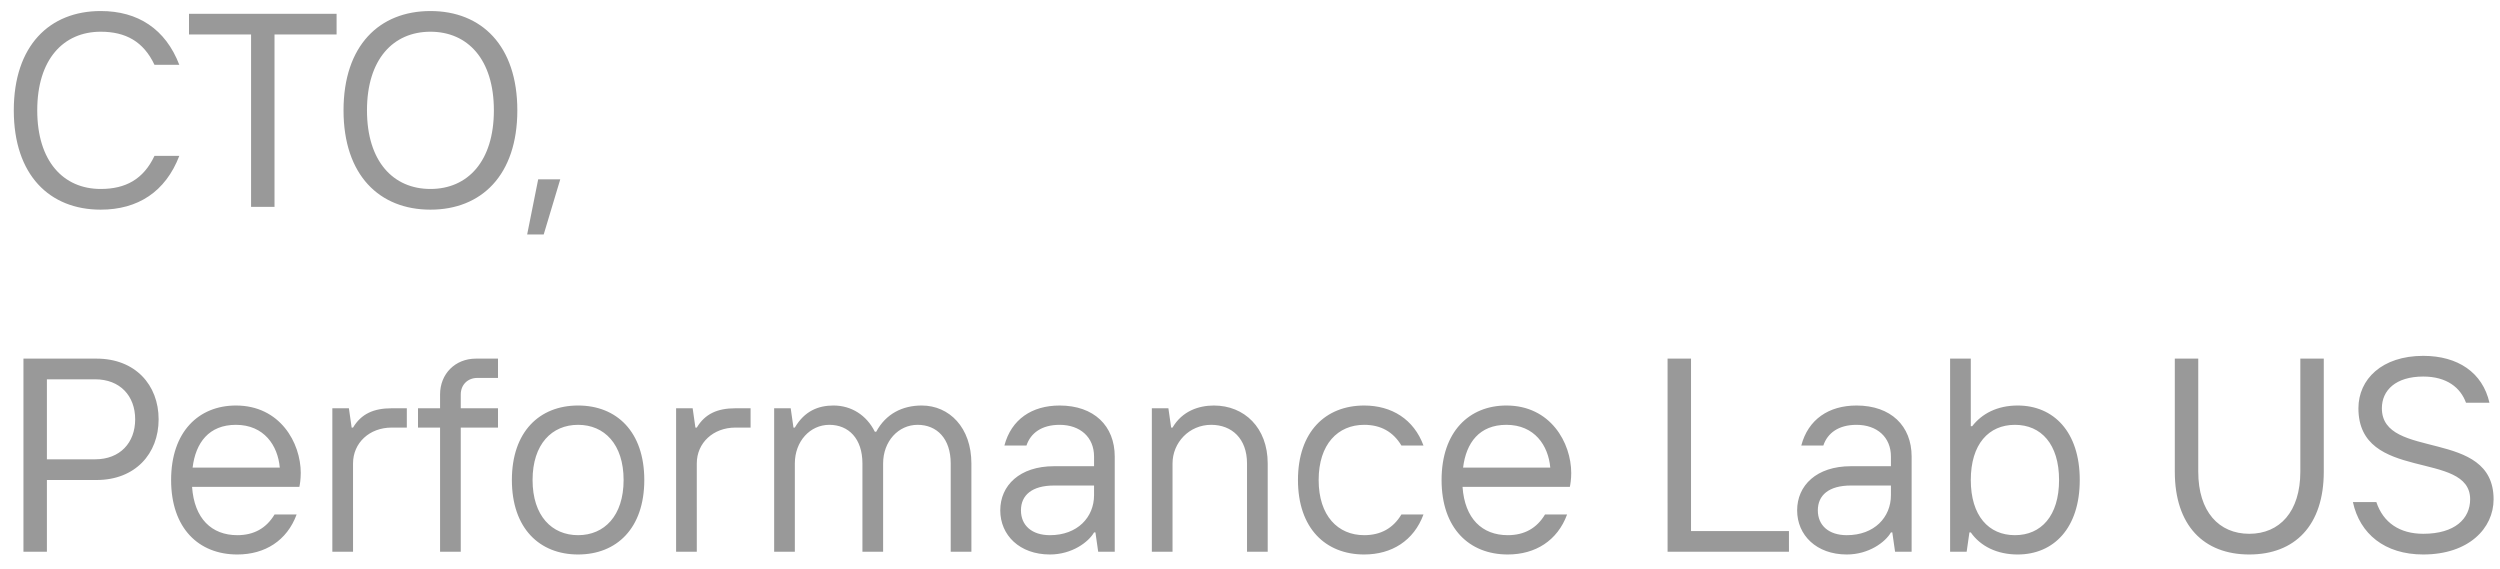 <svg xmlns="http://www.w3.org/2000/svg" width="145" height="33" fill="none">
  <path fill="#000" fill-opacity=".4" d="M5.84 12.16c-2.96 0-5.04-2-5.04-5.76S2.88.64 5.84.64C8 .64 9.6 1.68 10.4 3.76H8.96C8.32 2.4 7.28 1.84 5.84 1.84c-2.16 0-3.68 1.6-3.68 4.56s1.52 4.56 3.68 4.56c1.44 0 2.48-.56 3.12-1.92h1.44c-.8 2.08-2.4 3.12-4.56 3.12M15.922 12h-1.36V2h-3.6V.8h8.56V2h-3.6zm9.043.16c-2.96 0-5.04-2-5.04-5.76s2.08-5.76 5.04-5.76 5.04 2 5.04 5.76-2.08 5.76-5.04 5.76m0-1.2c2.16 0 3.68-1.6 3.68-4.56s-1.52-4.56-3.68-4.56-3.68 1.6-3.68 4.56 1.52 4.56 3.68 4.56m6.57 2.64h-.96l.64-3.2h1.28zM2.72 32H1.36V20.8H5.6c2.24 0 3.6 1.52 3.6 3.52s-1.36 3.52-3.6 3.52H2.72zm0-10v4.64h2.8c1.44 0 2.32-.96 2.32-2.32S6.96 22 5.52 22zm14.723 5.44c0 .352-.048.656-.08.8H11.14c.128 1.84 1.136 2.8 2.624 2.8q1.44 0 2.16-1.2h1.28c-.56 1.52-1.84 2.32-3.44 2.32-2.24 0-3.84-1.52-3.84-4.32s1.6-4.32 3.76-4.32c2.56 0 3.76 2.16 3.76 3.92Zm-6.272-.32h5.056c-.112-1.28-.912-2.48-2.544-2.48-1.568 0-2.336 1.04-2.512 2.48M20.476 32h-1.2v-8.32h.96l.16 1.12h.08c.48-.8 1.2-1.12 2.24-1.12h.88v1.12h-.88c-1.28 0-2.24.88-2.24 2.08zm8.408-10.08h-1.2c-.56 0-.96.4-.96.96v.8h2.16v1.12h-2.16V32h-1.2v-7.2h-1.28v-1.12h1.28v-.8c0-1.2.88-2.08 2.08-2.08h1.28zm4.645 10.24c-2.24 0-3.84-1.52-3.84-4.32s1.6-4.32 3.84-4.32 3.84 1.52 3.84 4.32-1.6 4.32-3.84 4.32m0-1.12c1.52 0 2.64-1.12 2.64-3.2s-1.12-3.2-2.64-3.2-2.64 1.12-2.64 3.2 1.12 3.2 2.64 3.2m6.885.96h-1.2v-8.32h.96l.16 1.12h.08c.48-.8 1.2-1.12 2.24-1.12h.88v1.12h-.88c-1.28 0-2.24.88-2.24 2.08zm5.687 0h-1.2v-8.32h.96l.16 1.12h.08c.56-.96 1.36-1.28 2.24-1.28 1.04 0 1.92.56 2.4 1.52h.08c.56-1.04 1.52-1.52 2.64-1.52 1.6 0 2.88 1.28 2.88 3.36V32h-1.2v-5.12c0-1.44-.8-2.24-1.92-2.24s-2 .96-2 2.24V32h-1.2v-5.12c0-1.44-.8-2.24-1.92-2.24s-2 .96-2 2.24zm15.354-8.48c2 0 3.2 1.184 3.2 2.96V32h-.96l-.16-1.12h-.08c-.32.56-1.28 1.28-2.56 1.28-1.76 0-2.88-1.12-2.88-2.56s1.12-2.56 3.12-2.56h2.32v-.56c0-1.12-.8-1.84-2-1.84-1.04 0-1.68.48-1.92 1.2h-1.28c.4-1.52 1.6-2.32 3.2-2.32m-.56 7.52c1.6 0 2.56-1.04 2.56-2.32v-.56h-2.32c-1.28 0-1.92.56-1.92 1.44s.64 1.44 1.68 1.44m7.112.96h-1.2v-8.32h.96l.16 1.12h.08c.56-.96 1.52-1.28 2.4-1.28 1.76 0 3.12 1.28 3.12 3.36V32h-1.2v-5.12c0-1.44-.88-2.24-2.08-2.24-1.28 0-2.24 1.04-2.24 2.24zm11.115.16c-2.24 0-3.84-1.52-3.84-4.32s1.6-4.32 3.84-4.32c1.6 0 2.88.8 3.44 2.32h-1.28q-.72-1.2-2.16-1.2c-1.52 0-2.64 1.12-2.64 3.2s1.12 3.2 2.64 3.2q1.44 0 2.16-1.2h1.28c-.56 1.52-1.84 2.32-3.44 2.32m12.009-4.72c0 .352-.048.656-.08.8h-6.224c.128 1.84 1.136 2.8 2.624 2.8q1.44 0 2.16-1.2h1.28c-.56 1.52-1.84 2.32-3.44 2.32-2.24 0-3.84-1.52-3.84-4.32s1.6-4.32 3.76-4.32c2.56 0 3.76 2.16 3.76 3.92m-6.272-.32h5.056c-.112-1.28-.912-2.48-2.544-2.48-1.568 0-2.336 1.04-2.512 2.48m18.9 4.88h-7.04V20.8h1.36v10h5.68zm3.915-8.48c2 0 3.2 1.184 3.2 2.96V32h-.96l-.16-1.12h-.08c-.32.56-1.28 1.28-2.56 1.28-1.76 0-2.88-1.12-2.88-2.56s1.12-2.56 3.12-2.56h2.32v-.56c0-1.12-.8-1.84-2-1.84-1.04 0-1.68.48-1.92 1.2h-1.28c.4-1.52 1.6-2.32 3.2-2.32m-.56 7.52c1.6 0 2.56-1.04 2.56-2.32v-.56h-2.32c-1.28 0-1.92.56-1.92 1.44s.64 1.44 1.68 1.44m9.912 1.12c-1.2 0-2.16-.48-2.72-1.28h-.08l-.16 1.12h-.96V20.8h1.2v3.92h.08c.56-.72 1.44-1.2 2.64-1.2 2.08 0 3.6 1.52 3.6 4.32s-1.52 4.32-3.6 4.32m-.16-1.12c1.52 0 2.56-1.12 2.56-3.2s-1.04-3.2-2.56-3.2-2.56 1.12-2.56 3.2 1.04 3.2 2.56 3.2m13.593 1.12c-2.64 0-4.32-1.68-4.32-4.8V20.8h1.36v6.56c0 2.32 1.2 3.6 2.96 3.6s2.96-1.28 2.96-3.6V20.8h1.36v6.56c0 3.12-1.68 4.8-4.32 4.8m10.089 0c-2.24 0-3.68-1.2-4.08-3.04h1.36c.4 1.2 1.36 1.84 2.72 1.84 1.84 0 2.72-.88 2.72-2 0-2.88-6.48-.96-6.48-5.28 0-1.68 1.36-3.04 3.76-3.04 2 0 3.44.96 3.84 2.72h-1.36c-.32-.88-1.12-1.52-2.48-1.52-1.6 0-2.4.8-2.4 1.84 0 3.04 6.48 1.12 6.48 5.28 0 1.68-1.44 3.2-4.08 3.2"/>
</svg>
